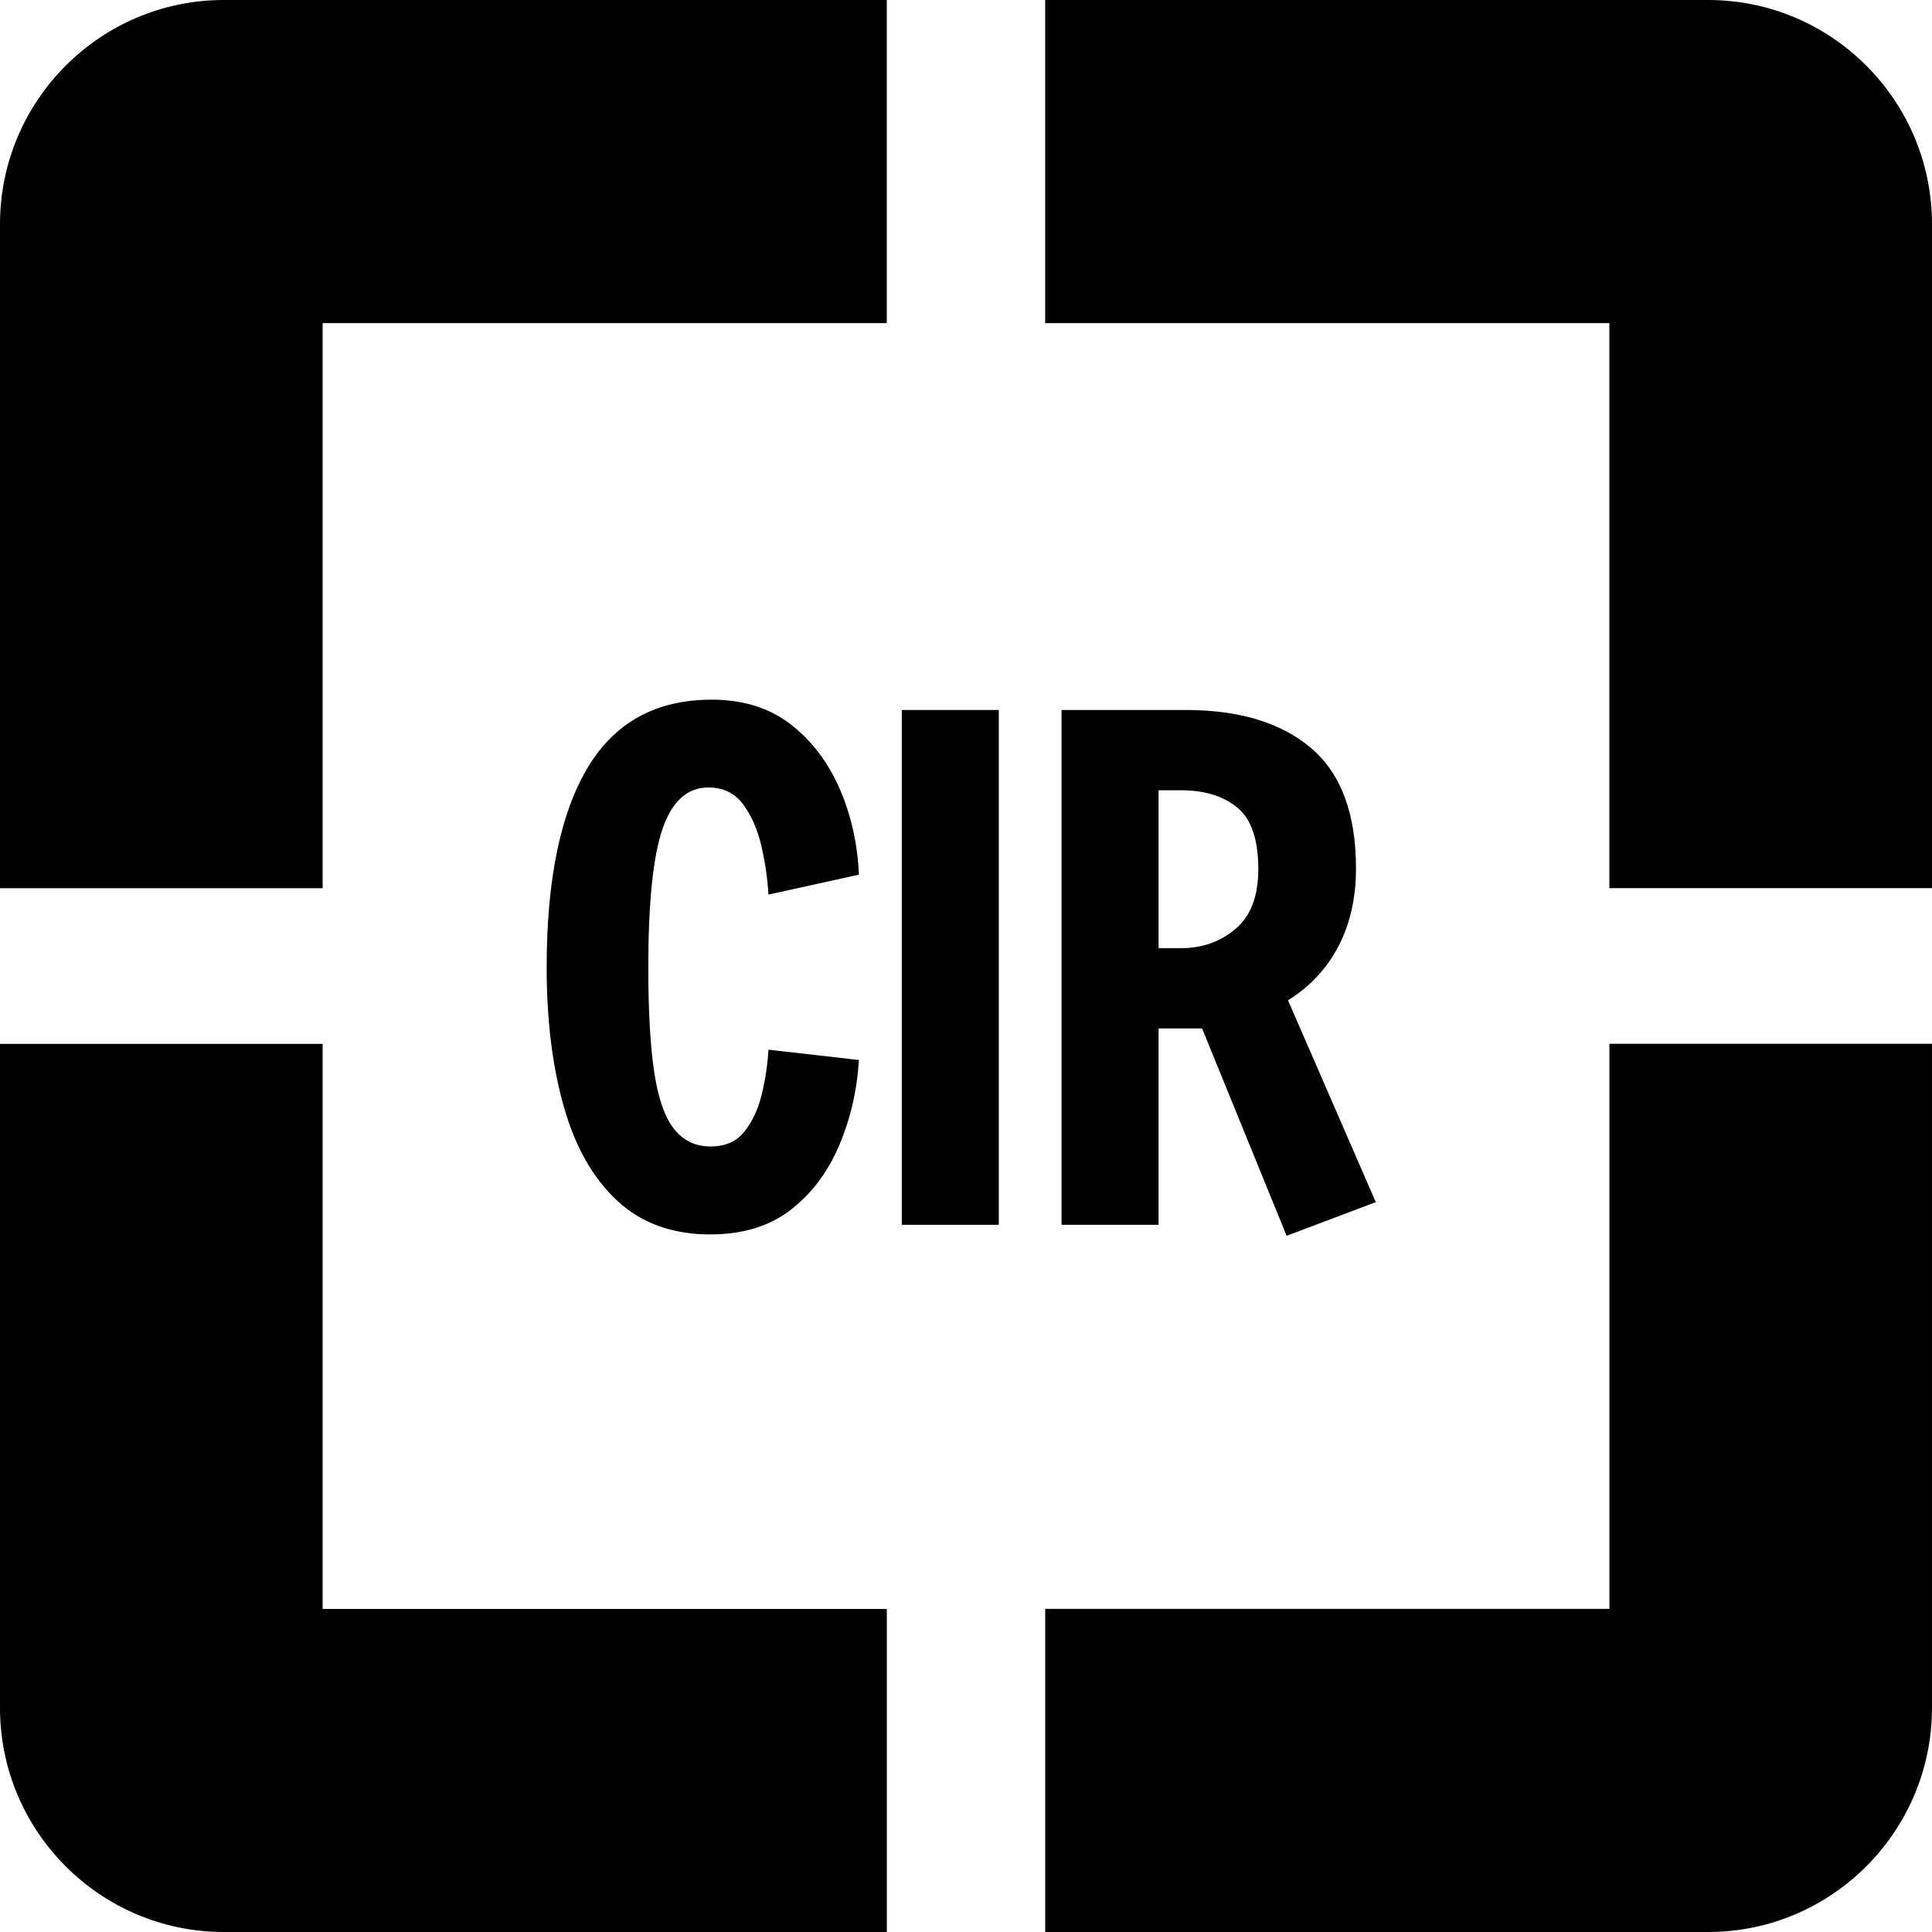 <?xml version="1.0" encoding="UTF-8"?>
<svg xmlns="http://www.w3.org/2000/svg" width="100" height="100" viewBox="0 0 100 100" fill="none">
  <g clip-path="url(#clip0_10699_74473)">
    <path d="M36.769 63.894C34.808 63.894 33.204 63.315 31.952 62.153C30.699 60.993 29.775 59.37 29.185 57.285C28.591 55.2 28.295 52.794 28.295 50.072C28.295 45.573 28.995 42.139 30.397 39.768C31.799 37.401 33.944 36.215 36.838 36.215C38.456 36.215 39.809 36.636 40.904 37.476C41.998 38.318 42.844 39.425 43.449 40.798C44.051 42.173 44.388 43.664 44.457 45.273L39.775 46.303C39.729 45.498 39.611 44.668 39.415 43.814C39.222 42.961 38.908 42.24 38.476 41.648C38.044 41.057 37.44 40.76 36.665 40.76C35.571 40.76 34.779 41.475 34.29 42.909C33.8 44.342 33.556 46.727 33.556 50.069C33.556 52.345 33.659 54.156 33.864 55.505C34.068 56.855 34.411 57.833 34.889 58.435C35.367 59.038 35.994 59.341 36.769 59.341C37.543 59.341 38.102 59.093 38.511 58.594C38.92 58.095 39.222 57.464 39.415 56.694C39.608 55.923 39.729 55.136 39.775 54.332L44.457 54.865C44.365 56.405 44.031 57.867 43.449 59.254C42.867 60.641 42.032 61.76 40.938 62.611C39.844 63.465 38.456 63.892 36.769 63.892V63.894Z" fill="black"></path>
    <path d="M46.676 63.395V36.749H51.697V63.395H46.676Z" fill="black"></path>
    <path d="M66.595 63.964L62.221 53.233H59.967V63.395H54.945V36.749H61.369C64.148 36.749 66.313 37.406 67.862 38.721C69.411 40.036 70.186 42.116 70.186 44.956C70.186 46.473 69.883 47.811 69.282 48.971C68.677 50.13 67.807 51.067 66.667 51.776L71.211 62.222L66.598 63.964H66.595ZM59.967 49.077H61.13C62.224 49.077 63.163 48.745 63.949 48.082C64.735 47.419 65.13 46.389 65.13 44.991C65.13 43.451 64.764 42.387 64.035 41.793C63.304 41.201 62.337 40.904 61.13 40.904H59.967V49.077Z" fill="black"></path>
    <path d="M54.1 0H88.417C94.803 0 100 5.205 100 11.602V45.971H83.3V16.726H54.098V0H54.1Z" fill="black"></path>
    <path d="M0 45.971V11.602C0 5.205 5.197 0 11.584 0H45.9V16.726H16.7V45.974H0V45.971Z" fill="black"></path>
    <path d="M99.999 54.029V88.398C99.999 94.795 94.802 100 88.416 100H54.1V83.274H83.302V54.026H100.002L99.999 54.029Z" fill="black"></path>
    <path d="M45.9 100H11.584C5.197 100 0 94.797 0 88.401V54.032H16.7V83.279H45.903V100.006L45.9 100Z" fill="black"></path>
  </g>
  <defs>
    <clipPath id="clip0_10699_74473">
      <rect width="100" height="100" fill="white"></rect>
    </clipPath>
  </defs>
</svg>

